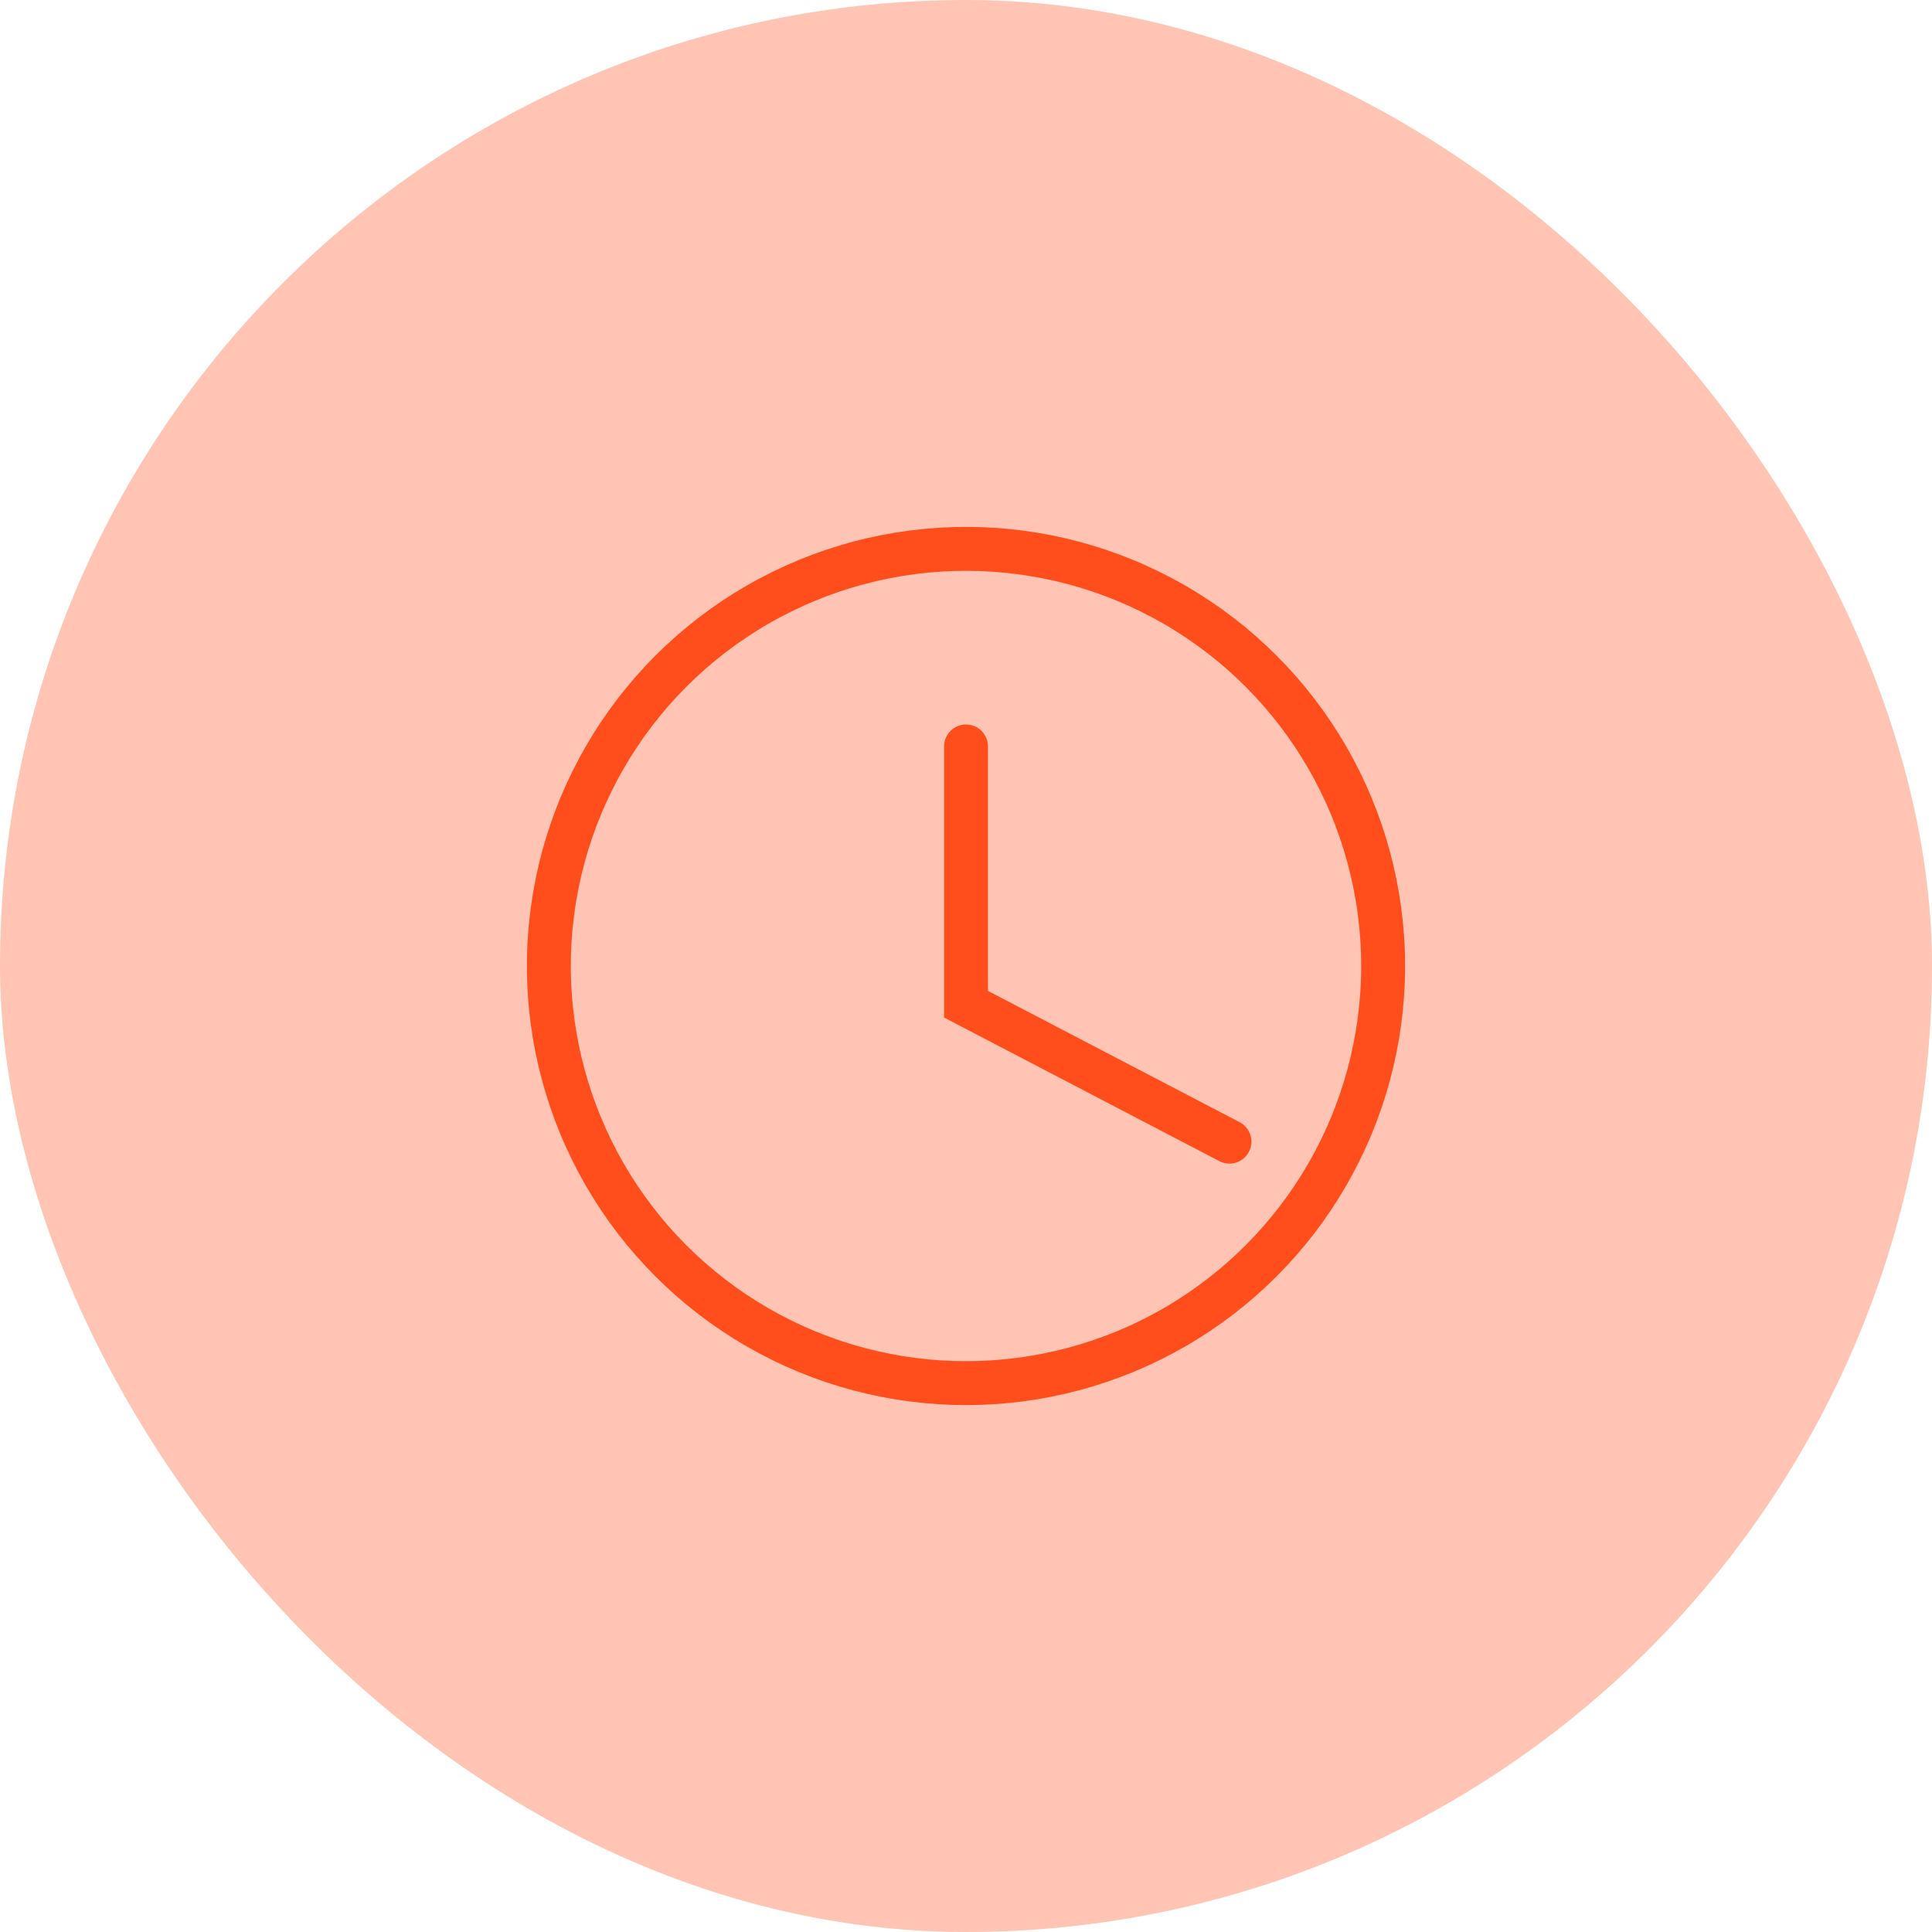 <svg width="44" height="44" viewBox="0 0 44 44" fill="none" xmlns="http://www.w3.org/2000/svg">
<rect width="44" height="44" rx="22" fill="#FF4E1B" fill-opacity="0.33"/>
<circle cx="22" cy="22" r="9.5" stroke="#FF4E1B"/>
<path d="M22 17V22.87L28 26" stroke="#FF4E1B" stroke-linecap="round"/>
</svg>
